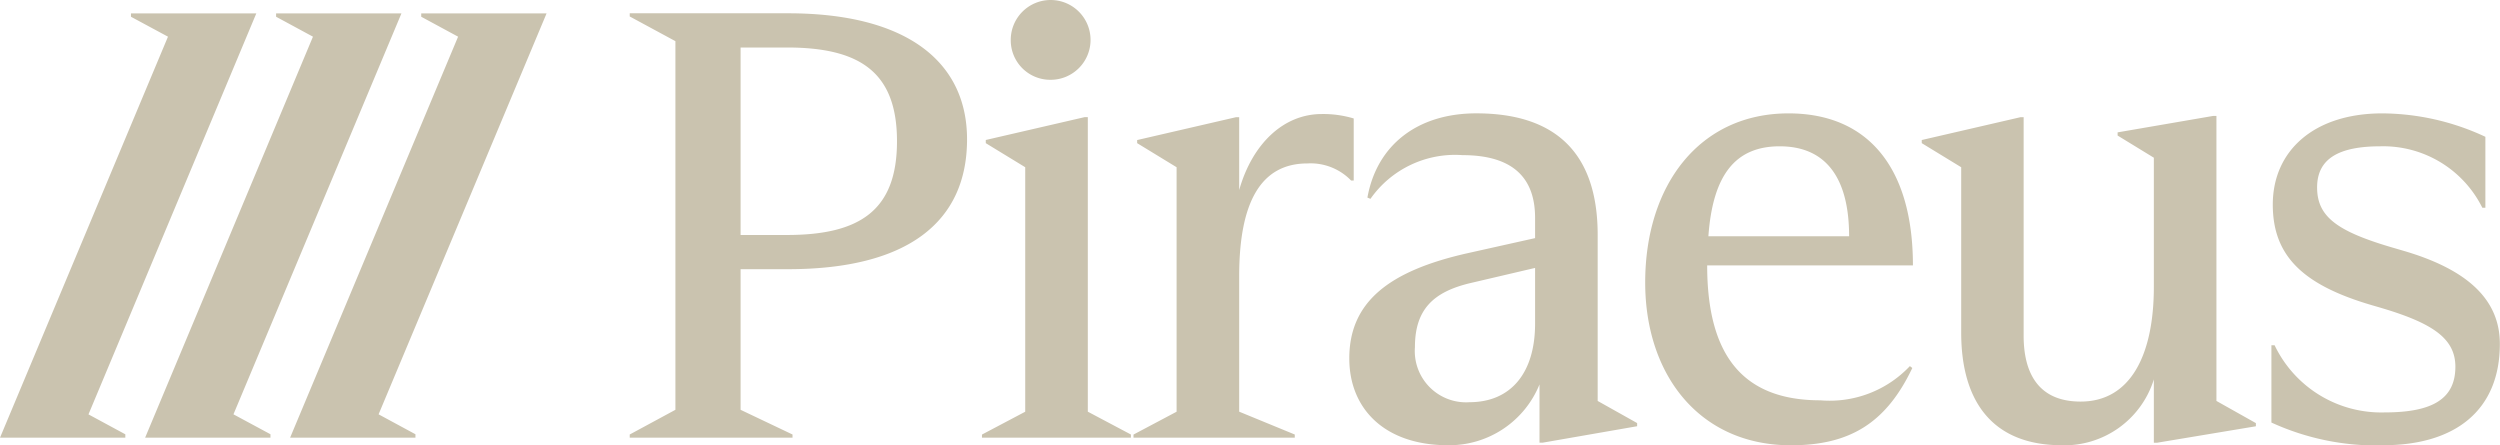 <svg xmlns="http://www.w3.org/2000/svg" width="164.16" height="29.25" viewBox="0 0 164.16 29.25">
  <defs>
    <style>
      .cls-1 {
        fill: #cac3af;
        fill-rule: evenodd;
      }
    </style>
  </defs>
  <path id="logos_piraeus_logo.png_logos_piraeus_logo.svg" data-name="logos/piraeus logo.png, logos/piraeus logo.svg" class="cls-1" d="M4255.35,472.739h10.69v-0.208l-3.41-1.622v-9.233h3.12c7.76,0,11.75-3.036,11.75-8.527,0-5.115-3.99-8.276-11.75-8.276h-10.4v0.208l3,1.622v24.206l-3,1.622v0.208Zm10.32-25.62c4.8,0,7.23,1.622,7.23,6.156s-2.43,6.155-7.23,6.155h-3.04V447.119h3.04Zm17.29,2.121a2.62,2.62,0,1,0-2.59-2.62,2.594,2.594,0,0,0,2.59,2.62m-4.48,23.5h9.78v-0.208l-2.83-1.5v-19.34h-0.21l-6.49,1.5V453.4l2.59,1.581v16.054l-2.84,1.5v0.208Zm9.95,0h10.59v-0.208l-3.65-1.5v-8.9c0-4.949,1.48-7.4,4.48-7.4a3.7,3.7,0,0,1,2.87,1.123h0.17v-4.076a6.942,6.942,0,0,0-2.1-.291c-2.51,0-4.56,1.955-5.42,4.991v-4.783h-0.21l-6.49,1.5V453.4l2.59,1.581v16.054l-2.83,1.5v0.208Zm30.48-2.412v-10.9c0-5.532-2.92-7.985-7.97-7.985-3.86,0-6.53,2.079-7.15,5.531l0.2,0.083a6.786,6.786,0,0,1,6.04-2.87c3.41,0,4.77,1.581,4.77,4.118v1.331l-4.48,1c-5.13,1.165-7.72,3.2-7.72,6.9,0,3.286,2.3,5.7,6.49,5.7a6.4,6.4,0,0,0,6-3.993v3.826h0.2l6.21-1.081v-0.208Zm-8.42.083a3.367,3.367,0,0,1-3.58-3.618c0-2.454,1.19-3.619,3.62-4.2l4.27-1v3.66c0,3.244-1.6,5.157-4.31,5.157m21.11,2.829c3.86,0,6.25-1.456,7.97-5.075l-0.16-.124a7.238,7.238,0,0,1-5.88,2.246c-5.13,0-7.43-3-7.43-8.86h13.51c0-6.322-2.87-9.981-8.17-9.981-5.84,0-9.41,4.7-9.41,11.105,0,6.072,3.57,10.689,9.57,10.689m-5.42-13.726c0.29-4.076,1.81-5.906,4.68-5.906,3.04,0,4.56,2.08,4.56,5.906h-9.24Zm23.21,13.726a6.155,6.155,0,0,0,6.04-4.326v4.159h0.21l6.49-1.081v-0.208l-2.59-1.456V451.611h-0.21l-6.28,1.081V452.9l2.38,1.456v8.485c0,4.45-1.52,7.528-4.81,7.528-2.71,0-3.74-1.789-3.74-4.326V451.694h-0.2l-6.49,1.5V453.4l2.59,1.581v10.855c0,4.617,2.13,7.4,6.61,7.4m21.08,0c4.8,0,7.68-2.33,7.68-6.655,0-2.87-2.06-4.867-6.33-6.114l-0.57-.167c-3.74-1.081-5.1-2.038-5.1-3.993,0-1.871,1.4-2.7,4.15-2.7a7.269,7.269,0,0,1,6.7,4.035h0.2v-4.659a16.167,16.167,0,0,0-6.77-1.538c-4.48,0-7.19,2.453-7.19,5.988,0,3.37,1.97,5.283,6.53,6.614l0.57,0.166c3.37,1,4.89,2,4.89,3.868,0,2.121-1.52,3-4.64,3a7.764,7.764,0,0,1-7.23-4.409h-0.21v5.074a16.579,16.579,0,0,0,7.32,1.5M4222.6,444.88V445.1l2.43,1.309L4214,472.741h8.23v-0.223l-2.42-1.309,11.02-26.329h-8.23Zm17.76,0h-8.23V445.1l2.42,1.309-11.02,26.329h8.23v-0.223l-2.43-1.309Zm9.53,0h-8.23V445.1l2.42,1.309-11.03,26.329h8.23v-0.223l-2.42-1.309Z" transform="translate(-4214 -444)"/>
</svg>
